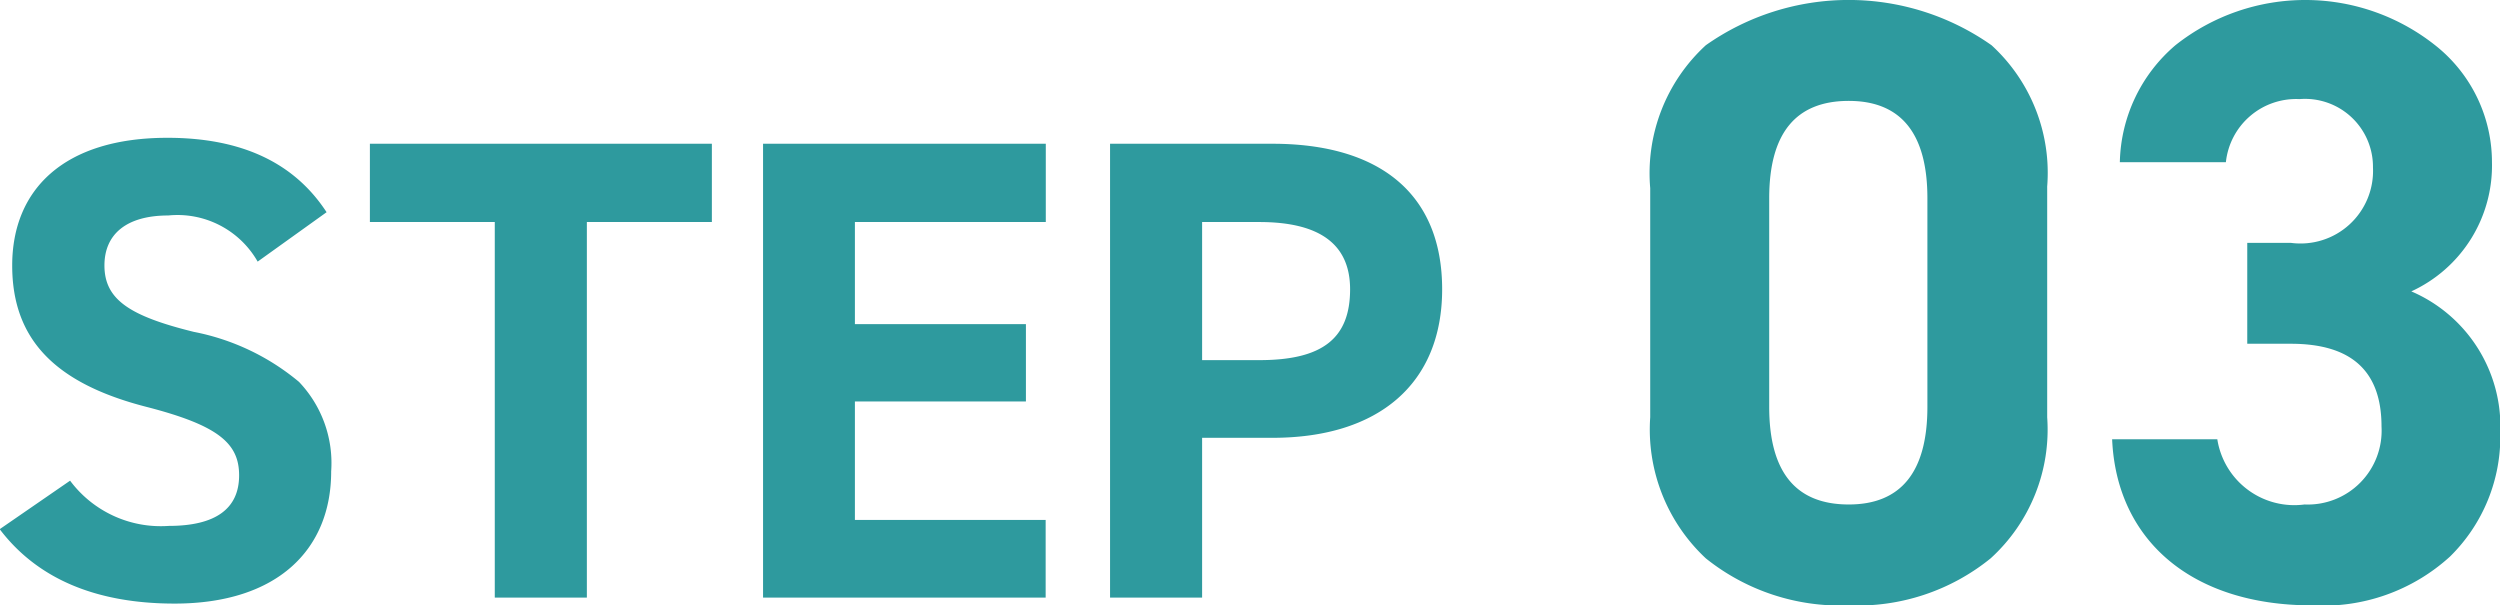 <svg xmlns="http://www.w3.org/2000/svg" width="83.998" height="20.34" viewBox="0 0 83.998 20.34">
<defs>
    <style>
      .cls-1 {
        fill: #2e9a9e;
        fill-rule: evenodd;
      }
    </style>
  </defs>
  <path class="cls-1" d="M930.535,2696.01c-1.083-1.66-2.851-2.5-5.348-2.5-3.469,0-5.215,1.73-5.215,4.29,0,2.48,1.436,3.96,4.508,4.75,2.409,0.62,3.116,1.22,3.116,2.3,0,1.13-.8,1.7-2.365,1.7a3.8,3.8,0,0,1-3.314-1.52l-2.365,1.63c1.26,1.66,3.226,2.5,5.878,2.5,3.447,0,5.259-1.81,5.259-4.44a3.953,3.953,0,0,0-1.082-3.01,7.843,7.843,0,0,0-3.536-1.68c-2.143-.53-3-1.08-3-2.23,0-1.06.751-1.68,2.143-1.68a3.1,3.1,0,0,1,3.005,1.55Zm1.451,0.33h4.2v12.62h3.094v-12.62h4.2v-2.63h-11.49v2.63Zm13.209,12.62h9.5v-2.61h-6.409v-3.98h5.746v-2.6h-5.746v-3.43H954.7v-2.63h-9.5v15.25Zm17.122-5.37c3.558,0,5.7-1.81,5.7-4.99,0-3.21-2.1-4.89-5.7-4.89h-5.458v15.25h3.093v-5.37h2.365Zm-2.365-7.25h1.923c2.033,0,3.049.75,3.049,2.26,0,1.65-.928,2.38-3.049,2.38h-1.923v-4.64Zm28.392-1.17a5.811,5.811,0,0,0-1.868-4.77,8.333,8.333,0,0,0-9.6,0,5.835,5.835,0,0,0-1.868,4.8v7.7a5.922,5.922,0,0,0,1.868,4.74,7.224,7.224,0,0,0,4.8,1.58,7.1,7.1,0,0,0,4.77-1.58,5.849,5.849,0,0,0,1.9-4.74v-7.73Zm-4.023,7.38c0,2.19-.89,3.28-2.643,3.28-1.782,0-2.672-1.09-2.672-3.28v-7.01q0-3.27,2.672-3.27c1.753,0,2.643,1.09,2.643,3.27v7.01Zm12.212-2.12c2.04,0,3.046.92,3.046,2.78a2.482,2.482,0,0,1-2.586,2.62,2.619,2.619,0,0,1-2.931-2.19h-3.534c0.144,3.34,2.615,5.58,6.724,5.58a6.33,6.33,0,0,0,4.628-1.64,5.654,5.654,0,0,0,1.69-4.17,4.942,4.942,0,0,0-2.99-4.74,4.652,4.652,0,0,0,2.71-4.34,5.005,5.005,0,0,0-1.81-3.85,7.023,7.023,0,0,0-8.826-.08,5.306,5.306,0,0,0-1.867,3.93h3.563a2.372,2.372,0,0,1,2.471-2.12,2.283,2.283,0,0,1,2.471,2.3,2.438,2.438,0,0,1-2.759,2.53h-1.465v3.39h1.465Z" transform="translate(-919.562 -2688.88)"/>
</svg>
